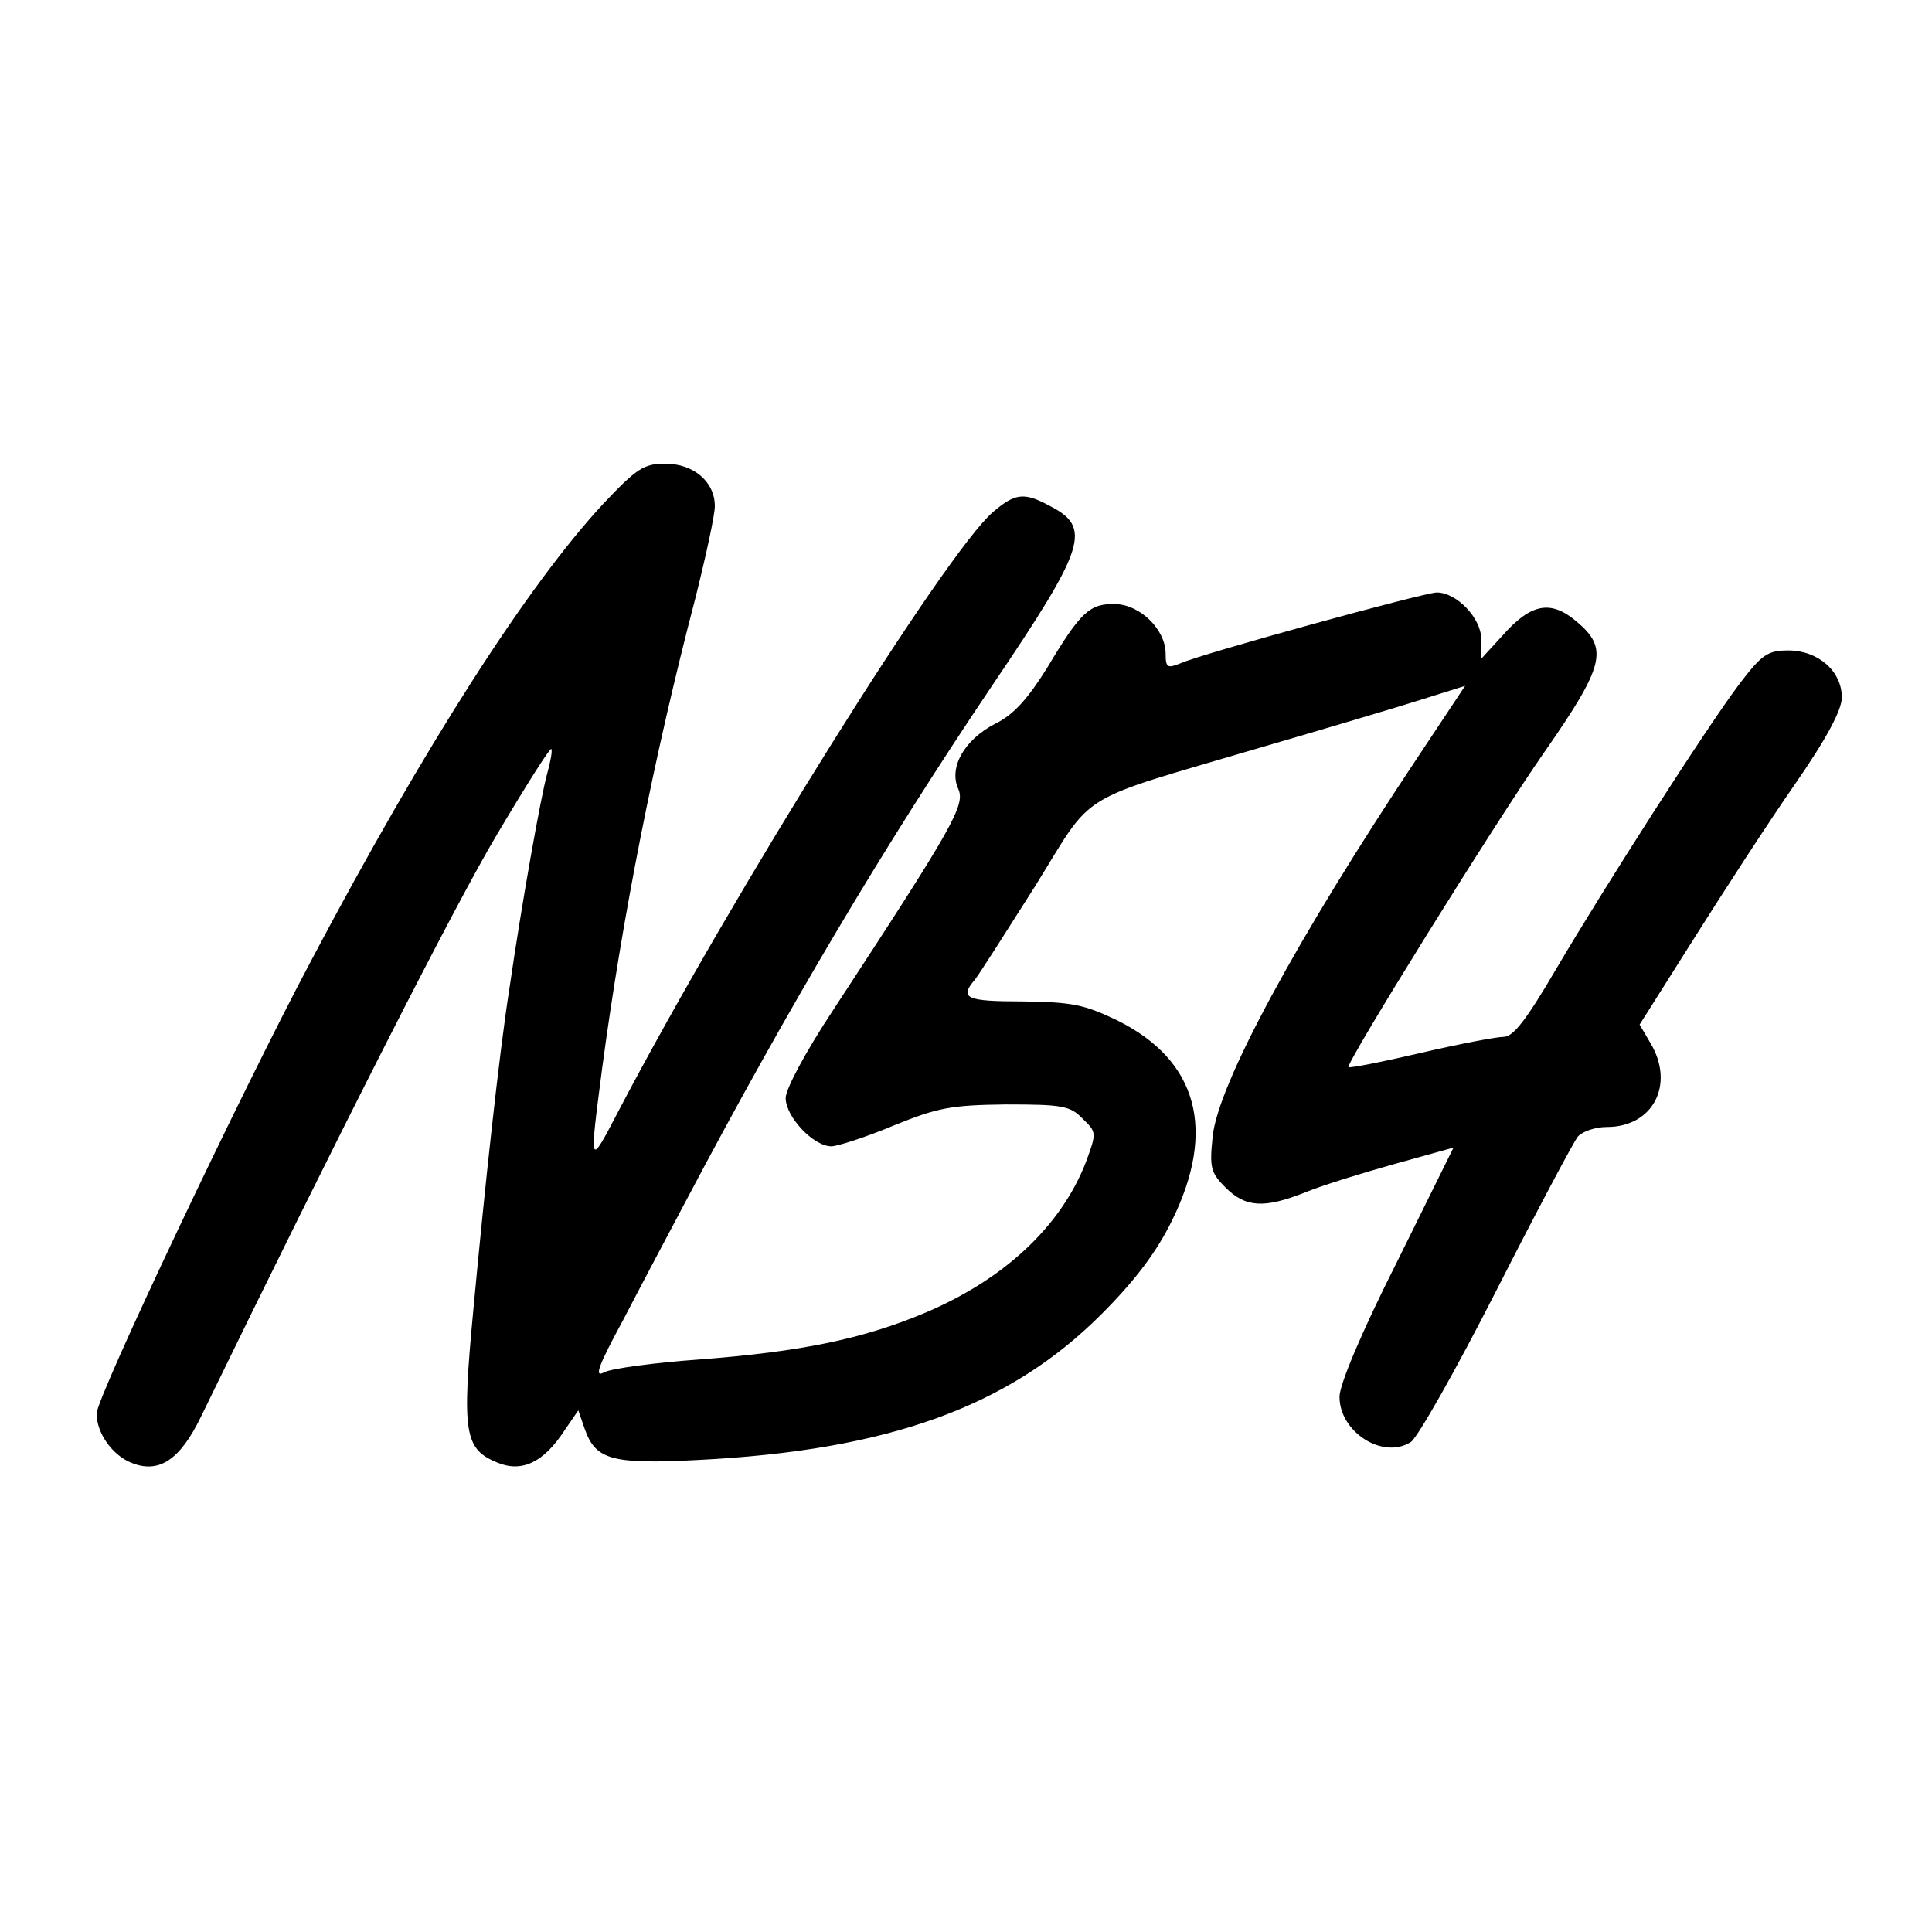 <?xml version="1.0" standalone="no"?>
<!DOCTYPE svg PUBLIC "-//W3C//DTD SVG 20010904//EN"
 "http://www.w3.org/TR/2001/REC-SVG-20010904/DTD/svg10.dtd">
<svg version="1.0" xmlns="http://www.w3.org/2000/svg"
 width="300pt" height="300pt" viewBox="0 0 300 300"
 preserveAspectRatio="xMidYMid meet">
<g transform="translate(0,300) scale(0.1,-0.1)"
fill="#000000" stroke="none">
<path d="M937 2218 c-118 -127 -278 -377 -454 -710 -109 -205 -333 -678 -333
-703 0 -30 24 -64 53 -76 43 -18 76 3 109 71 214 440 393 792 459 903 45 76
83 136 85 134 2 -2 -1 -19 -6 -37 -10 -35 -40 -204 -59 -335 -16 -102 -38
-306 -56 -499 -18 -191 -14 -216 37 -237 38 -16 72 0 104 49 l22 32 10 -29
c17 -48 42 -55 177 -48 294 15 481 82 625 226 53 53 86 97 110 146 69 140 40
248 -84 310 -52 25 -70 29 -148 30 -88 0 -99 5 -74 34 7 9 49 75 94 146 93
150 58 128 352 215 96 28 207 61 245 73 l70 22 -73 -110 c-188 -282 -311 -509
-319 -590 -5 -48 -3 -56 20 -79 31 -31 60 -33 125 -7 27 11 89 30 139 44 l90
25 -88 -178 c-55 -109 -89 -190 -89 -209 0 -55 68 -98 111 -70 11 8 71 114
133 236 62 122 119 229 126 238 7 8 27 15 45 15 72 0 106 66 68 130 l-17 29
84 133 c46 73 116 181 157 240 50 72 73 116 73 135 0 41 -37 73 -83 73 -32 0
-41 -6 -76 -52 -52 -69 -210 -316 -286 -445 -44 -75 -65 -103 -80 -103 -11 0
-69 -11 -129 -25 -60 -14 -111 -24 -112 -22 -5 5 228 380 304 489 94 135 100
161 50 203 -40 34 -71 28 -115 -22 l-33 -36 0 31 c0 32 -38 72 -69 72 -19 0
-365 -95 -398 -110 -20 -8 -23 -7 -23 15 0 37 -39 76 -78 77 -40 1 -54 -12
-106 -99 -30 -48 -52 -73 -81 -87 -48 -25 -72 -68 -57 -101 11 -25 -6 -56
-194 -343 -43 -65 -74 -123 -74 -137 0 -29 43 -75 71 -75 9 0 53 14 96 32 69
28 89 32 175 33 87 0 100 -2 119 -22 22 -21 22 -22 5 -68 -39 -100 -128 -183
-253 -235 -94 -39 -189 -59 -347 -71 -70 -5 -137 -14 -148 -20 -16 -9 -9 10
30 82 27 52 71 135 97 184 158 299 307 550 476 801 146 216 155 245 88 279
-39 21 -53 19 -87 -10 -72 -61 -403 -590 -581 -929 -47 -90 -46 -90 -26 65 31
232 80 483 145 731 16 64 30 128 30 142 0 38 -33 66 -77 66 -33 0 -44 -7 -96
-62z"/>
</g>
</svg>
